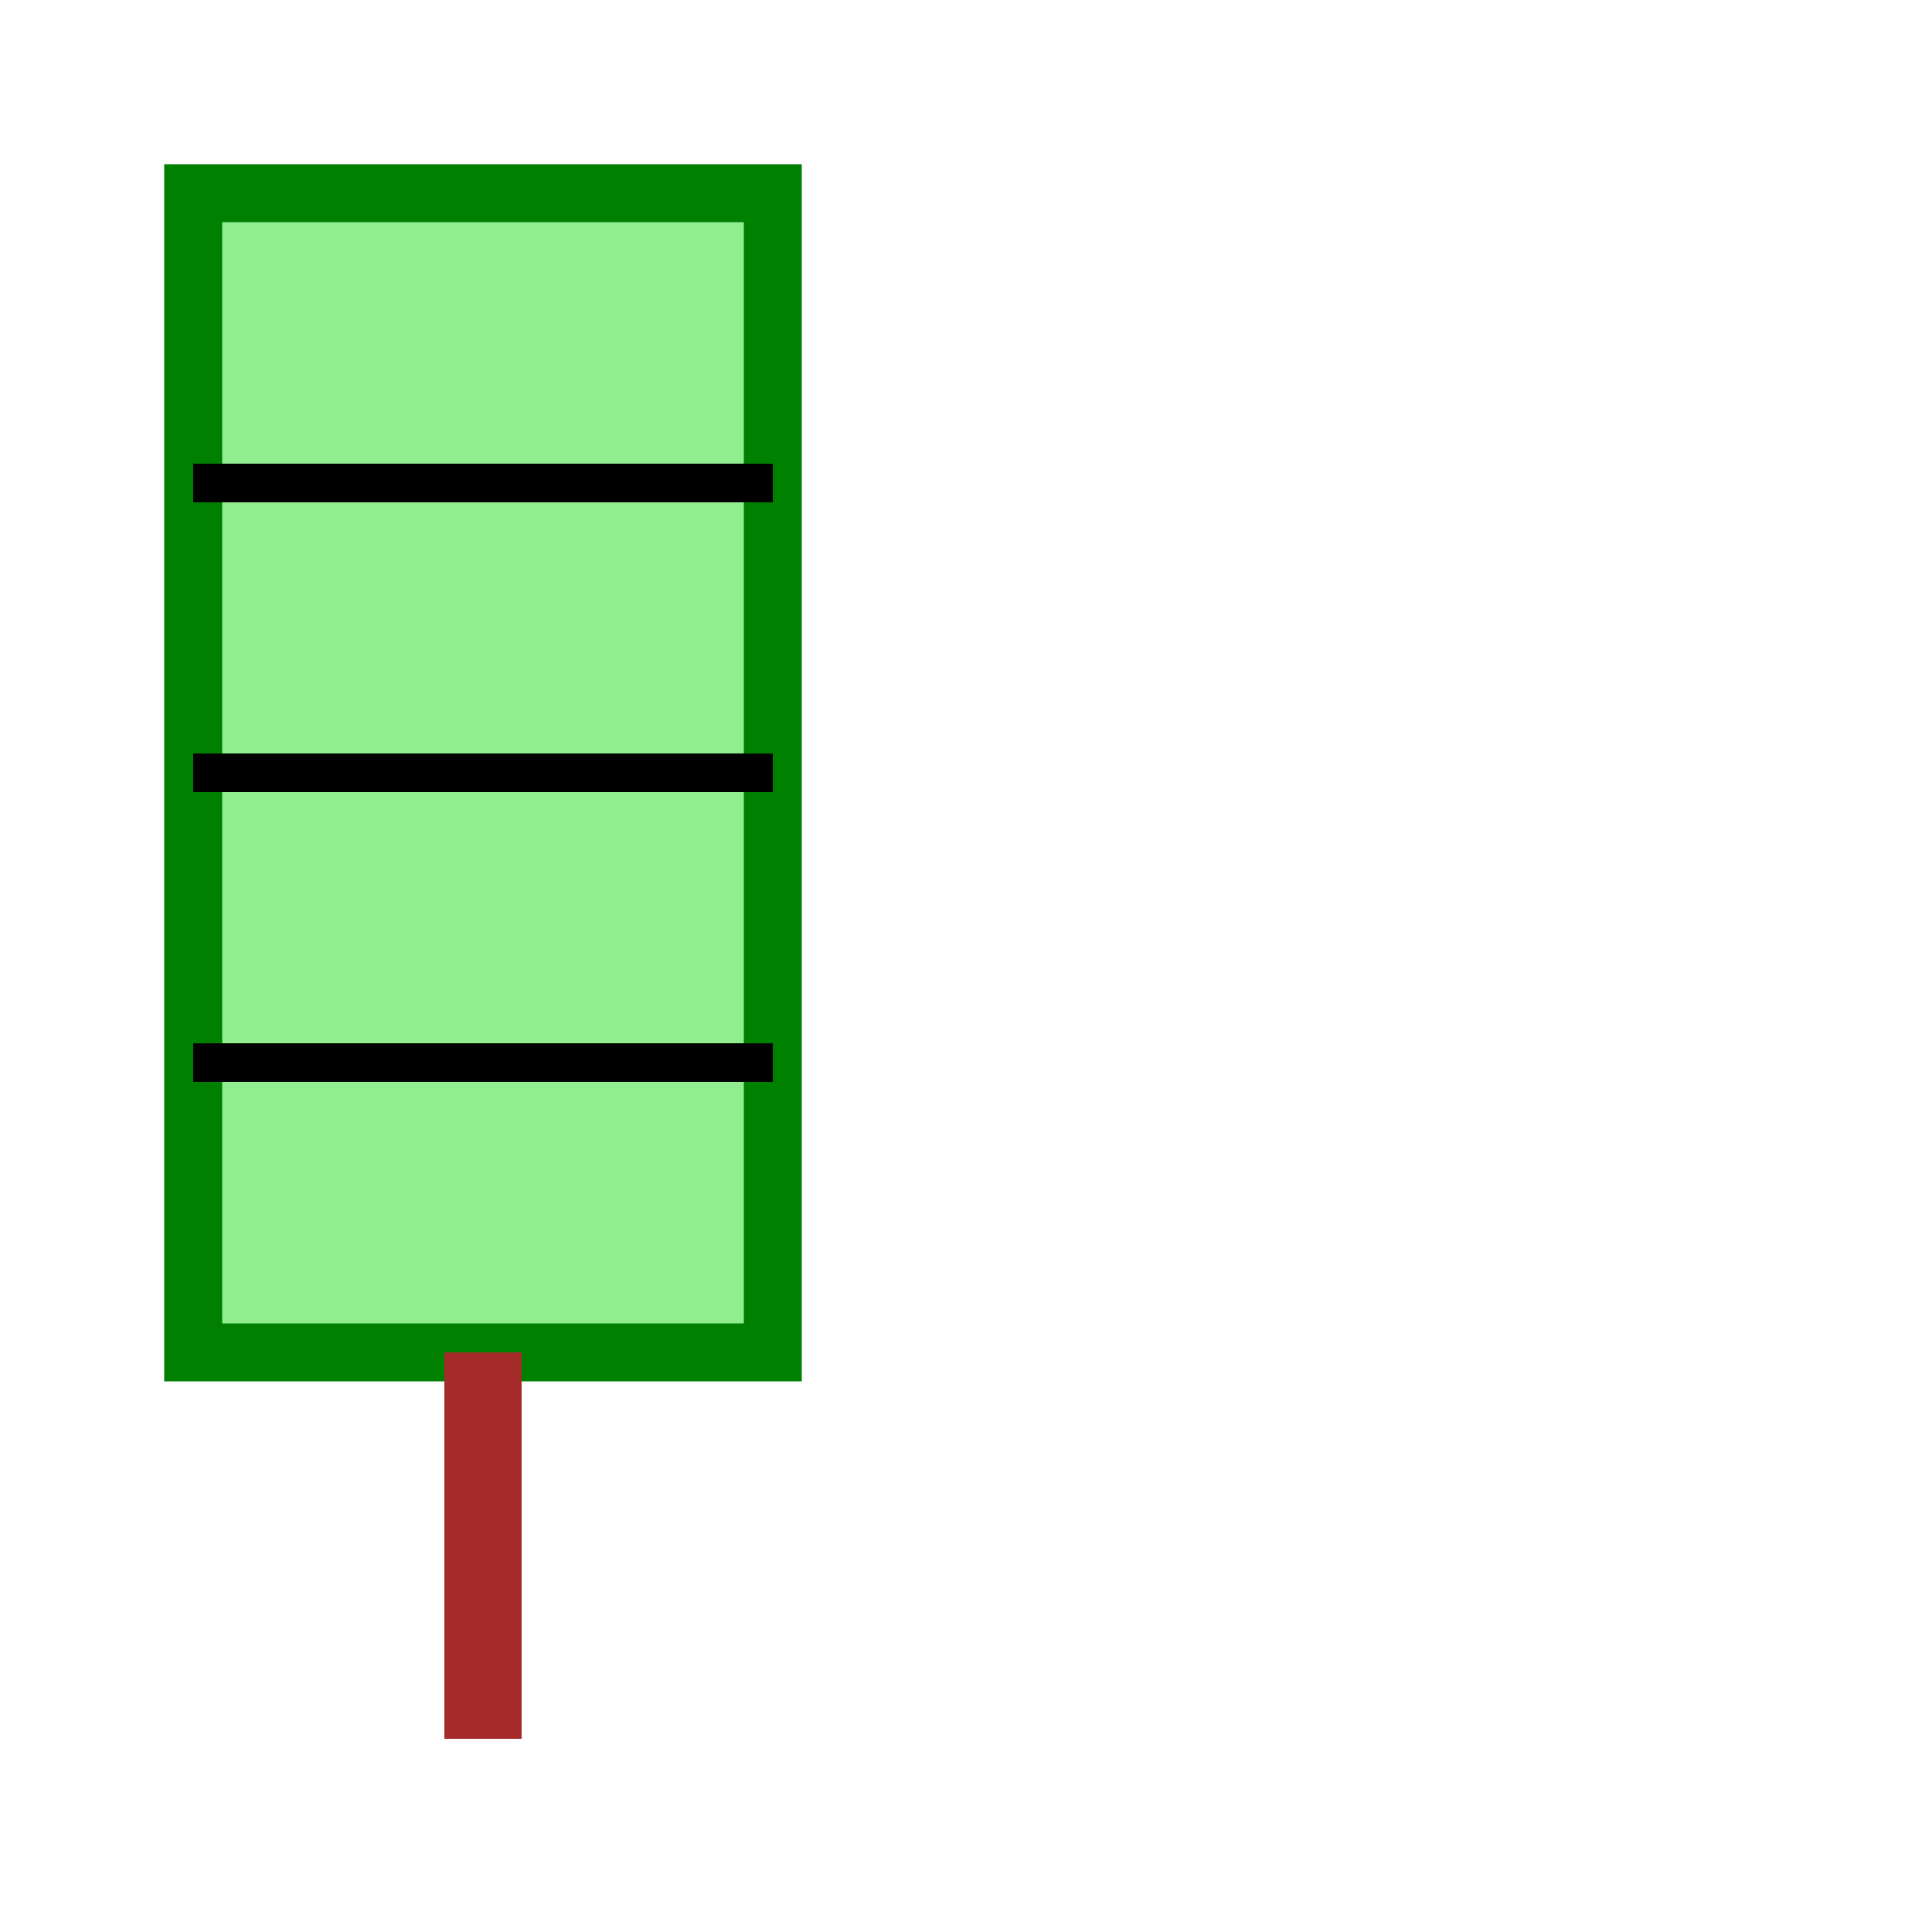 <svg xmlns="http://www.w3.org/2000/svg" viewBox="0 0 100 100" fill="none" stroke="black" stroke-width="2">
  <rect x="10" y="10" width="30" height="60" stroke="green" stroke-width="3" fill="lightgreen"/>
  <line x1="25" y1="70" x2="25" y2="90" stroke="brown" stroke-width="4" />
  <line x1="10" y1="25" x2="40" y2="25" stroke="black" />
  <line x1="10" y1="40" x2="40" y2="40" stroke="black" />
  <line x1="10" y1="55" x2="40" y2="55" stroke="black" />
</svg>